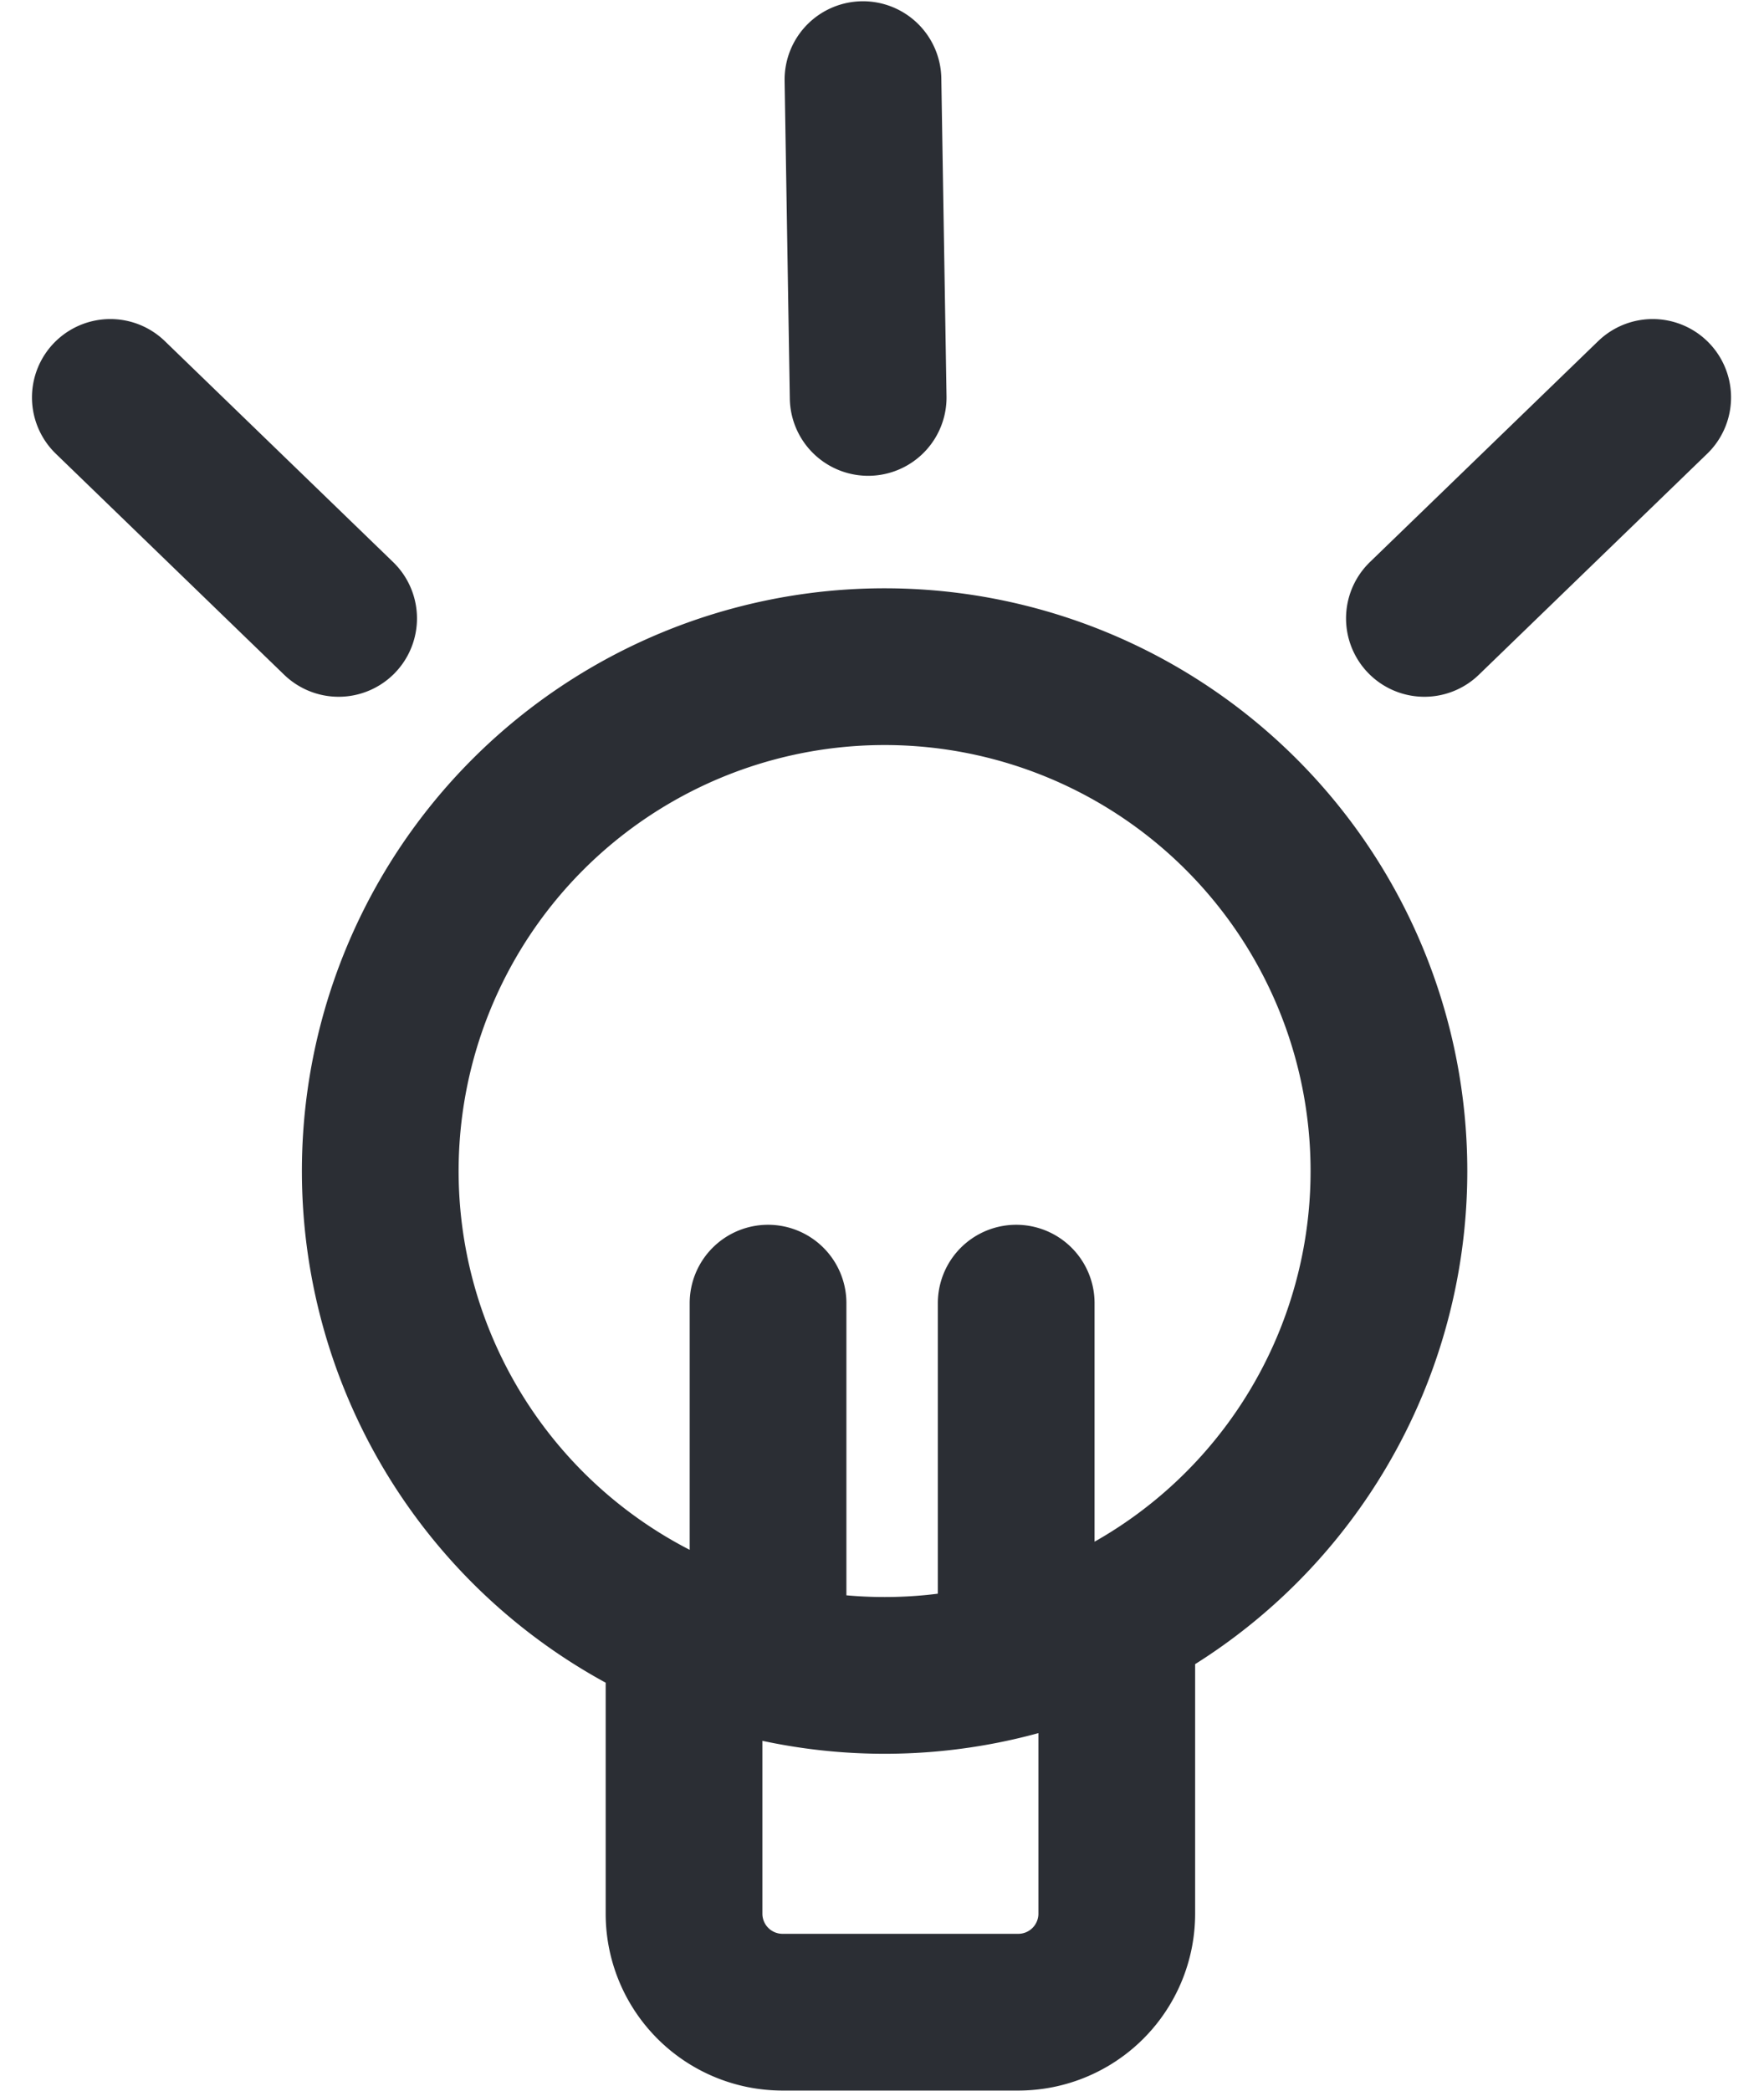 <svg xmlns="http://www.w3.org/2000/svg" width="19.697" height="23.341" viewBox="0 0 19.697 23.341">
  <path id="Path_47" data-name="Path 47" d="M-12.19-10.408a5.631,5.631,0,0,1-5.631,5.631,5.631,5.631,0,0,1-5.632-5.631,5.631,5.631,0,0,1,5.632-5.631A5.631,5.631,0,0,1-12.19-10.408Zm-3.039,5.363v2.933a1.1,1.1,0,0,1-1.095,1.095h-2.637a1.1,1.1,0,0,1-1.1-1.095V-5.238m.938.193V-8.933m2.771,3.888V-8.933m4.558-7.645,2.549-2.467m-14.673,2.467-2.549-2.467m8.462,0-.058-3.548" transform="translate(27.699 23.482)" fill="none" stroke="#2b2e34" stroke-linecap="round" stroke-linejoin="round" stroke-width="1.75"/>
</svg>
